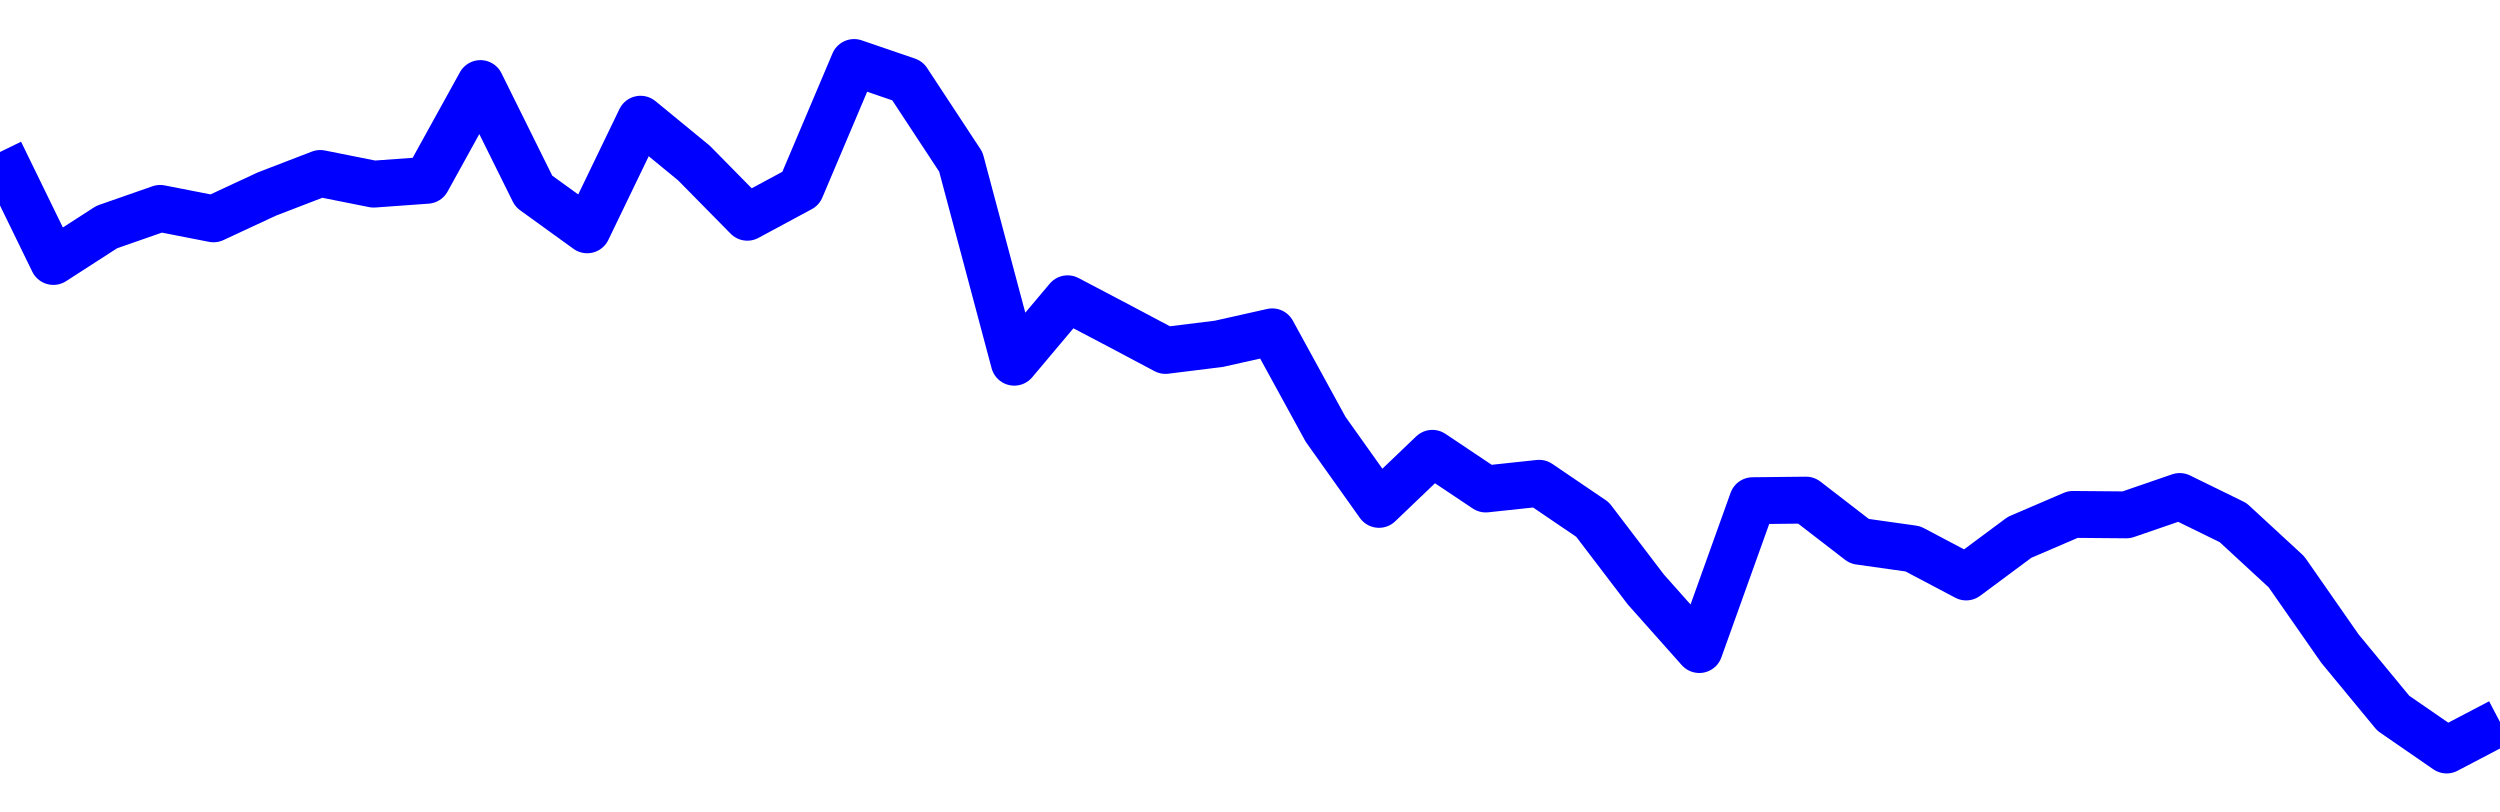 <svg xmlns="http://www.w3.org/2000/svg" fill="none" width="80" height="26"><polyline points="0,4.864 1.708,8.367 3.416,7.266 5.125,6.669 6.833,7.003 8.541,6.208 10.249,5.551 11.957,5.892 13.665,5.769 15.374,2.674 17.082,6.12 18.79,7.354 20.498,3.815 22.206,5.217 23.915,6.952 25.623,6.032 27.331,2 29.039,2.585 30.747,5.182 32.456,11.591 34.164,9.561 35.872,10.459 37.295,11.214 39.004,11.002 40.712,10.619 42.42,13.739 44.128,16.14 45.836,14.506 47.544,15.648 49.253,15.465 50.961,16.625 52.669,18.866 54.377,20.786 56.085,16.022 57.794,16.004 59.502,17.321 61.21,17.562 62.918,18.463 64.626,17.195 66.335,16.461 68.043,16.476 69.751,15.888 71.459,16.724 73.167,18.3 74.875,20.751 76.584,22.822 78.292,24 80,23.105 " stroke-linejoin="round" style="fill: transparent; stroke:blue; stroke-width:1.5" /></svg>